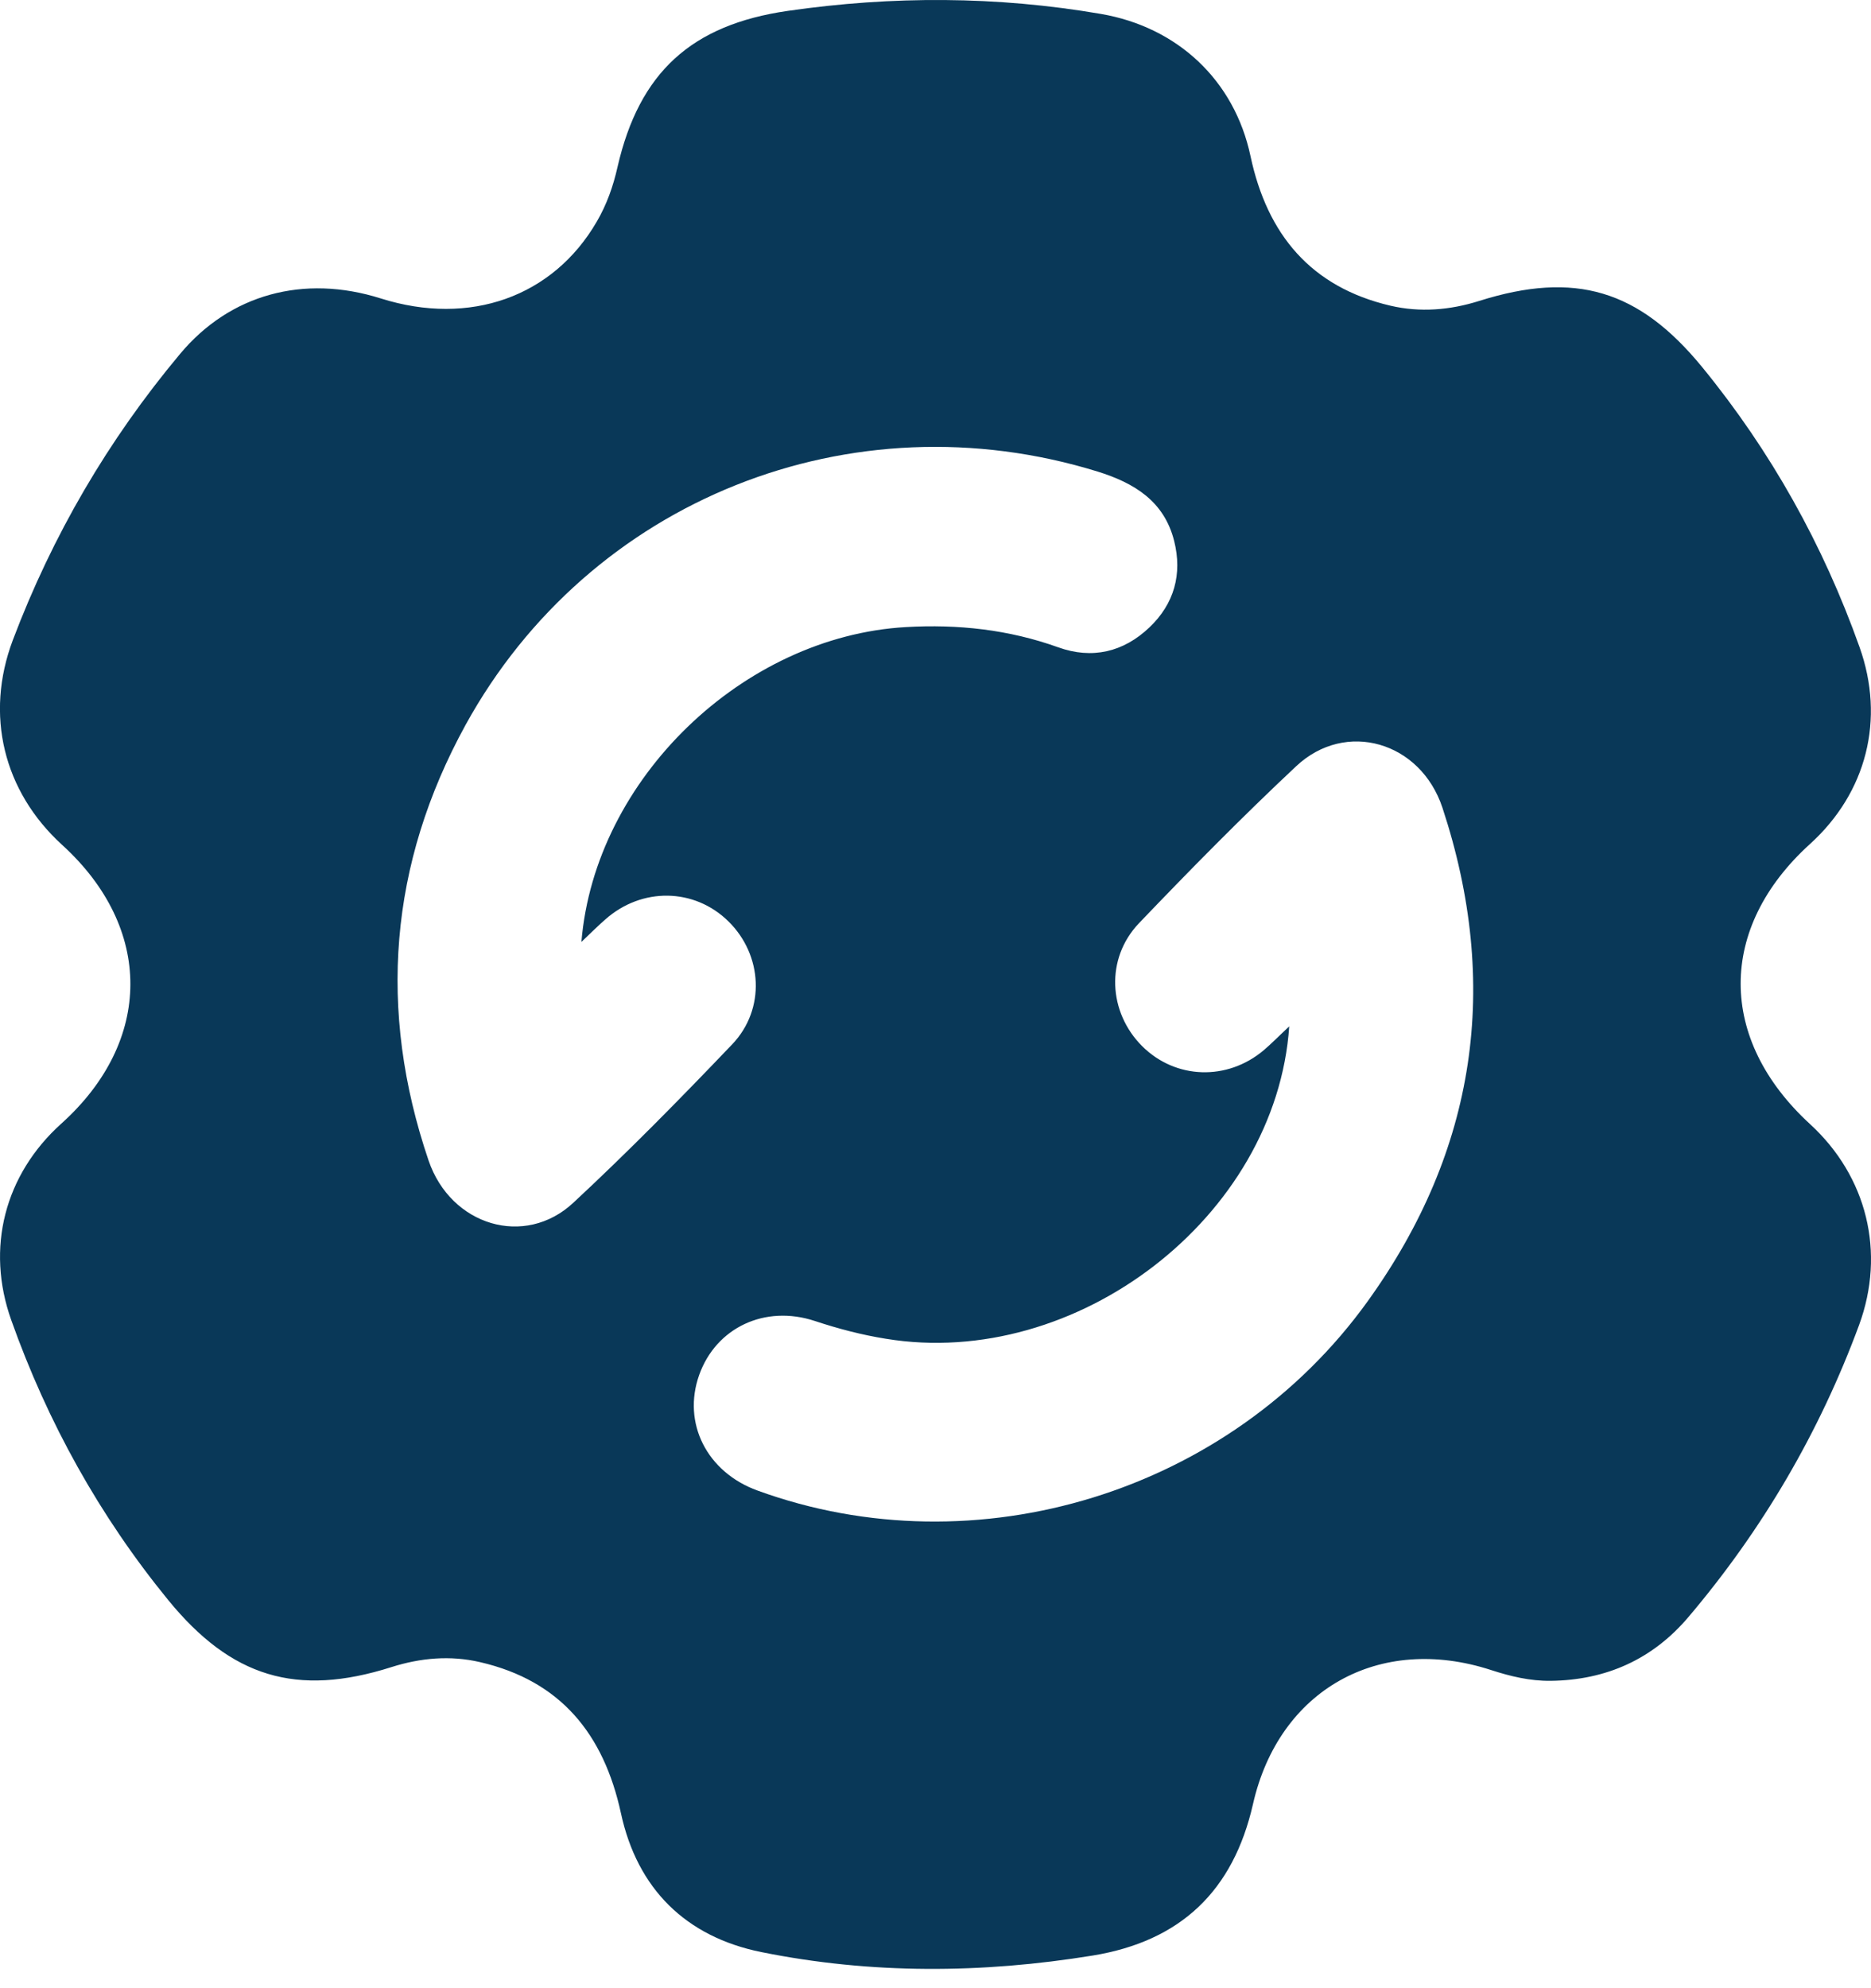 <svg xmlns="http://www.w3.org/2000/svg" fill="none" viewBox="0 0 16 17" height="17" width="16">
<path fill="#093858" d="M6.737 0.093C7.631 -0.036 8.523 -0.034 9.414 0.119C10.067 0.231 10.556 0.684 10.694 1.336C10.837 2.006 11.211 2.455 11.891 2.614C12.145 2.673 12.399 2.652 12.65 2.573C13.47 2.314 14.016 2.479 14.557 3.14C15.145 3.859 15.591 4.659 15.902 5.533C16.122 6.15 15.963 6.777 15.479 7.216C14.687 7.934 14.688 8.886 15.479 9.612C15.966 10.059 16.126 10.709 15.898 11.33C15.559 12.248 15.072 13.079 14.44 13.825C14.133 14.188 13.735 14.366 13.261 14.372C13.085 14.374 12.918 14.334 12.752 14.28C11.795 13.968 10.937 14.447 10.715 15.426C10.546 16.169 10.096 16.598 9.344 16.721C8.396 16.875 7.449 16.881 6.509 16.691C5.865 16.56 5.45 16.151 5.31 15.504C5.163 14.827 4.794 14.371 4.105 14.212C3.852 14.153 3.597 14.175 3.346 14.255C2.536 14.512 1.978 14.341 1.439 13.682C0.851 12.962 0.407 12.162 0.096 11.287C-0.123 10.672 0.039 10.044 0.525 9.607C1.309 8.901 1.312 7.935 0.531 7.224C0.028 6.765 -0.13 6.111 0.109 5.475C0.448 4.578 0.925 3.761 1.54 3.026C1.965 2.517 2.596 2.343 3.257 2.552C4.017 2.792 4.73 2.539 5.104 1.894C5.189 1.748 5.244 1.592 5.281 1.427C5.467 0.618 5.913 0.212 6.737 0.093ZM12.335 6.906C12.147 6.34 11.507 6.155 11.085 6.551C10.623 6.984 10.178 7.436 9.74 7.894C9.452 8.196 9.477 8.656 9.768 8.946C10.053 9.229 10.495 9.244 10.808 8.979C10.875 8.922 10.937 8.858 11.025 8.776C10.913 10.408 9.204 11.715 7.575 11.447C7.369 11.414 7.167 11.361 6.968 11.295C6.541 11.154 6.123 11.352 5.979 11.757C5.833 12.168 6.045 12.588 6.478 12.745C8.348 13.426 10.52 12.763 11.697 11.125C12.625 9.834 12.834 8.418 12.335 6.906ZM9.386 4.032C7.282 3.382 5.043 4.269 3.981 6.199C3.329 7.387 3.228 8.638 3.665 9.923C3.855 10.48 4.488 10.671 4.903 10.284C5.371 9.849 5.82 9.392 6.262 8.929C6.549 8.627 6.521 8.165 6.229 7.878C5.938 7.592 5.489 7.584 5.176 7.862C5.114 7.916 5.056 7.974 4.972 8.054C5.087 6.658 6.357 5.442 7.745 5.362C8.192 5.336 8.626 5.383 9.05 5.535C9.339 5.639 9.608 5.576 9.83 5.364C10.041 5.163 10.112 4.909 10.041 4.626C9.956 4.286 9.701 4.13 9.386 4.032Z"></path>
</svg>
